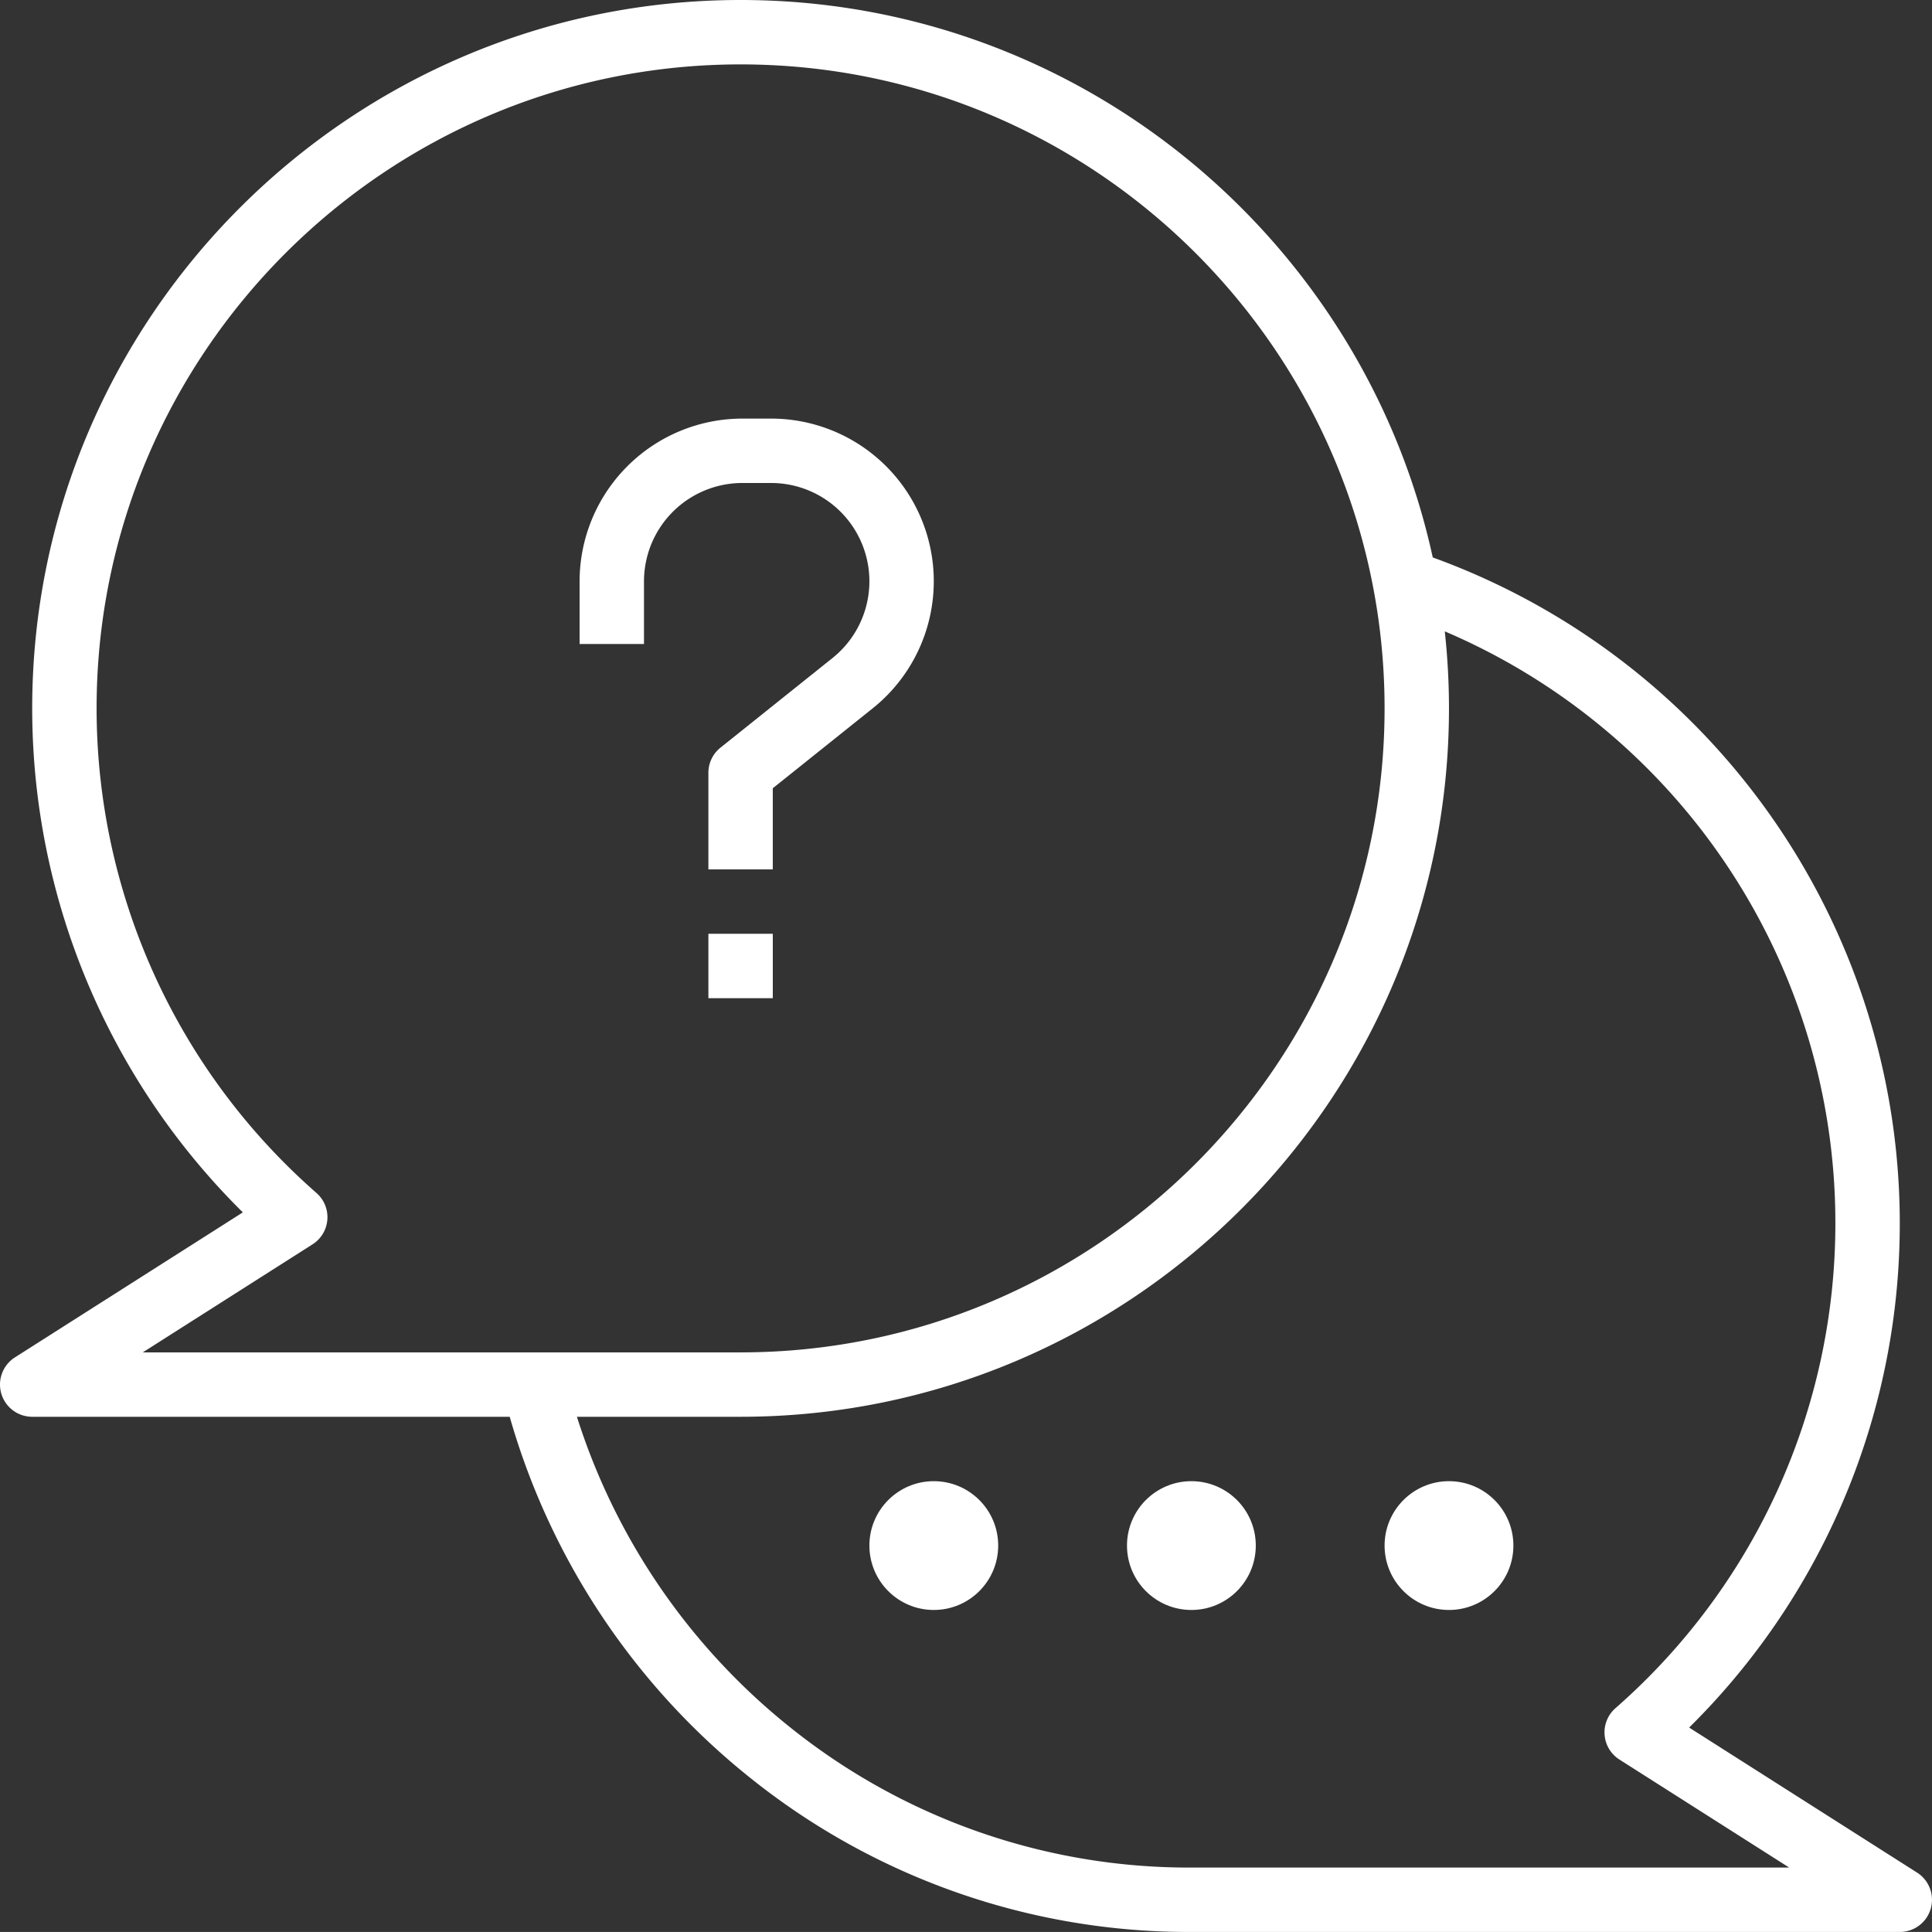 <svg xmlns="http://www.w3.org/2000/svg" viewBox="0 0 480.008 480.001"><rect x="0" y="0" width="480.008" height="480.001" fill="#333333" stroke="none"/><g id="レイヤー_2" data-name="レイヤー 2"><g id="レイヤー_1-2" data-name="レイヤー 1"><path d="M191.583,120a24.418,24.418,0,0,1,15.254,43.486L179,185.753A8,8,0,0,0,176,192v24h16V195.845l24.831-19.865A40.419,40.419,0,0,0,191.583,104h-7.162A40.464,40.464,0,0,0,144,144.419V160h16V144.419A24.446,24.446,0,0,1,184.421,120Z" style="fill:#fff"/><rect x="176.002" y="232" width="16" height="16" style="fill:#fff"/><path d="M.321,346.237A8,8,0,0,0,8,352H126.638a177.032,177.032,0,0,0,59.885,89.812A174.143,174.143,0,0,0,296,480H472a8,8,0,0,0,4.3-14.75l-56.63-36.034a176.016,176.016,0,0,0-63.7-290.719C338.733,59.408,268.181,0,184,0,86.955,0,8,78.953,8,176A176.059,176.059,0,0,0,60.334,301.216L3.7,337.25A8,8,0,0,0,.321,346.237ZM456,304a160.051,160.051,0,0,1-54.63,120.392,8,8,0,0,0,.975,12.768L444.528,464H296a158.3,158.3,0,0,1-99.519-34.709A161.057,161.057,0,0,1,143.334,352H184c97.047,0,176-78.953,176-176a177.345,177.345,0,0,0-1.044-19.139A159.766,159.766,0,0,1,456,304Zm-378.35,5.16a8,8,0,0,0,.976-12.767A160.076,160.076,0,0,1,24,176C24,87.776,95.778,16,184,16S344,87.776,344,176,272.226,336,184,336H35.475Z" style="fill:#fff"/><circle cx="232.002" cy="384" r="16" style="fill:#fff"/><circle cx="296.002" cy="384" r="16" style="fill:#fff"/><circle cx="360.002" cy="384" r="16" style="fill:#fff"/></g></g></svg>